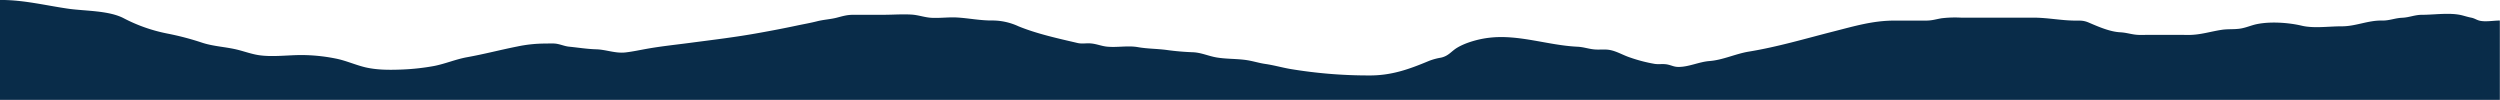 <svg viewBox="0 0 1129.84 45.13" xmlns="http://www.w3.org/2000/svg" preserveAspectRatio="xMinYMin"><path d="m0 0c10.42-.14 21 2.56 31.31 4 7.48 1 17.76.78 24.4 4.14a72.56 72.56 0 0 0 19.79 7 126.57 126.57 0 0 1 15.89 4.17c5.33 1.75 11 1.86 16.45 3.29 3 .79 5.89 1.8 8.83 2.28 6.13 1 13.22 0 19.45 0a79.2 79.2 0 0 1 15.5 1.56c4.56.87 9 2.92 13.57 4 5.27 1.2 10.57 1.19 16 1a103.19 103.19 0 0 0 15-1.62c5.08-1 9.68-3 14.75-3.94 7.7-1.37 15.12-3.34 22.81-4.86a61.69 61.69 0 0 1 12.76-1.34c1.34 0 2.75-.11 4.09 0 2.32.14 4.28 1.18 6.56 1.41 4.13.41 8.08 1.07 12.27 1.19 4.53.13 8.71 1.95 13.31 1.41 3.19-.37 6.55-1.1 9.71-1.66 6.31-1.12 12.76-1.79 19.21-2.64 10.64-1.4 21-2.62 31.6-4.56 5.62-1 11.18-2.07 16.79-3.26 3-.64 6.18-1.18 9.19-1.95s6-.89 8.8-1.6c2.93-.75 4.73-1.36 7.88-1.34h13.44c4.23 0 8.64-.36 12.86-.07 3 .22 5.79 1.29 8.83 1.44 3.89.19 7.83-.38 11.72-.13 5.44.35 10.38 1.41 15.93 1.34a28.15 28.15 0 0 1 11.53 2.6c8.38 3.44 18.11 5.55 26.69 7.56 2.15.51 4.06 0 6.21.22 2.47.22 4.71 1.2 7.17 1.44 4.64.47 9.36-.59 14 .23 4.37.77 8.67.69 13.15 1.3a116.16 116.16 0 0 0 11.63 1c3.82.15 7 1.72 10.72 2.35 4.53.77 9.2.53 13.76 1.23 2.8.43 5.43 1.3 8.22 1.7 3.86.55 7.51 1.61 11.33 2.28a215.67 215.67 0 0 0 35.39 2.93c10.26.1 18.16-2.76 27.33-6.58a26.61 26.61 0 0 1 5.38-1.46c3.52-.79 4.58-2.82 7.31-4.48 4-2.41 9.92-4 14.51-4.52 13.35-1.59 26.62 3.44 39.83 4.05 3 .14 5.26 1.09 8.16 1.26 2.26.14 4.33-.2 6.59.23 3.17.61 6 2.38 9 3.36a69.09 69.09 0 0 0 11.3 2.93c1.91.26 3.71-.14 5.66.26s3 1.1 5 1.1c4.71 0 9.34-2.31 14-2.66 6.05-.46 11.82-3.29 17.82-4.27 13.06-2.14 25.66-5.9 38.48-9.16 9.14-2.32 17.52-4.84 27.15-4.85h14.37c2.81 0 4.47-.61 7.06-1.05a51.64 51.64 0 0 1 8.89-.28q16.33 0 32.68 0c6.36 0 12.43 1.29 18.71 1.33 2.55 0 3.93-.11 6.31.92 4.24 1.82 9.49 4.12 14.14 4.36 3.53.19 5.54 1.23 9.26 1.2q10.85-.09 21.69 0c5.31 0 9.8-1.54 14.94-2.31 2.87-.44 5.68-.11 8.56-.58 2.5-.41 5.09-1.56 7.36-2 6.12-1.26 14.37-.68 20.21.71 5.55 1.33 12.41.25 18.15.29 6.32 0 11.82-2.73 18.14-2.61 3.41.07 5.83-1.12 9.13-1.26s5.74-1.36 9.09-1.34c5.67 0 12.72-1.14 18.18.29 1.37.36 2.54.73 3.93 1 1.59.32 2.33 1 3.8 1.37 2.63.64 6.41-.07 9.15-.07v36h-1129.77z" fill="#092c49"/></svg>